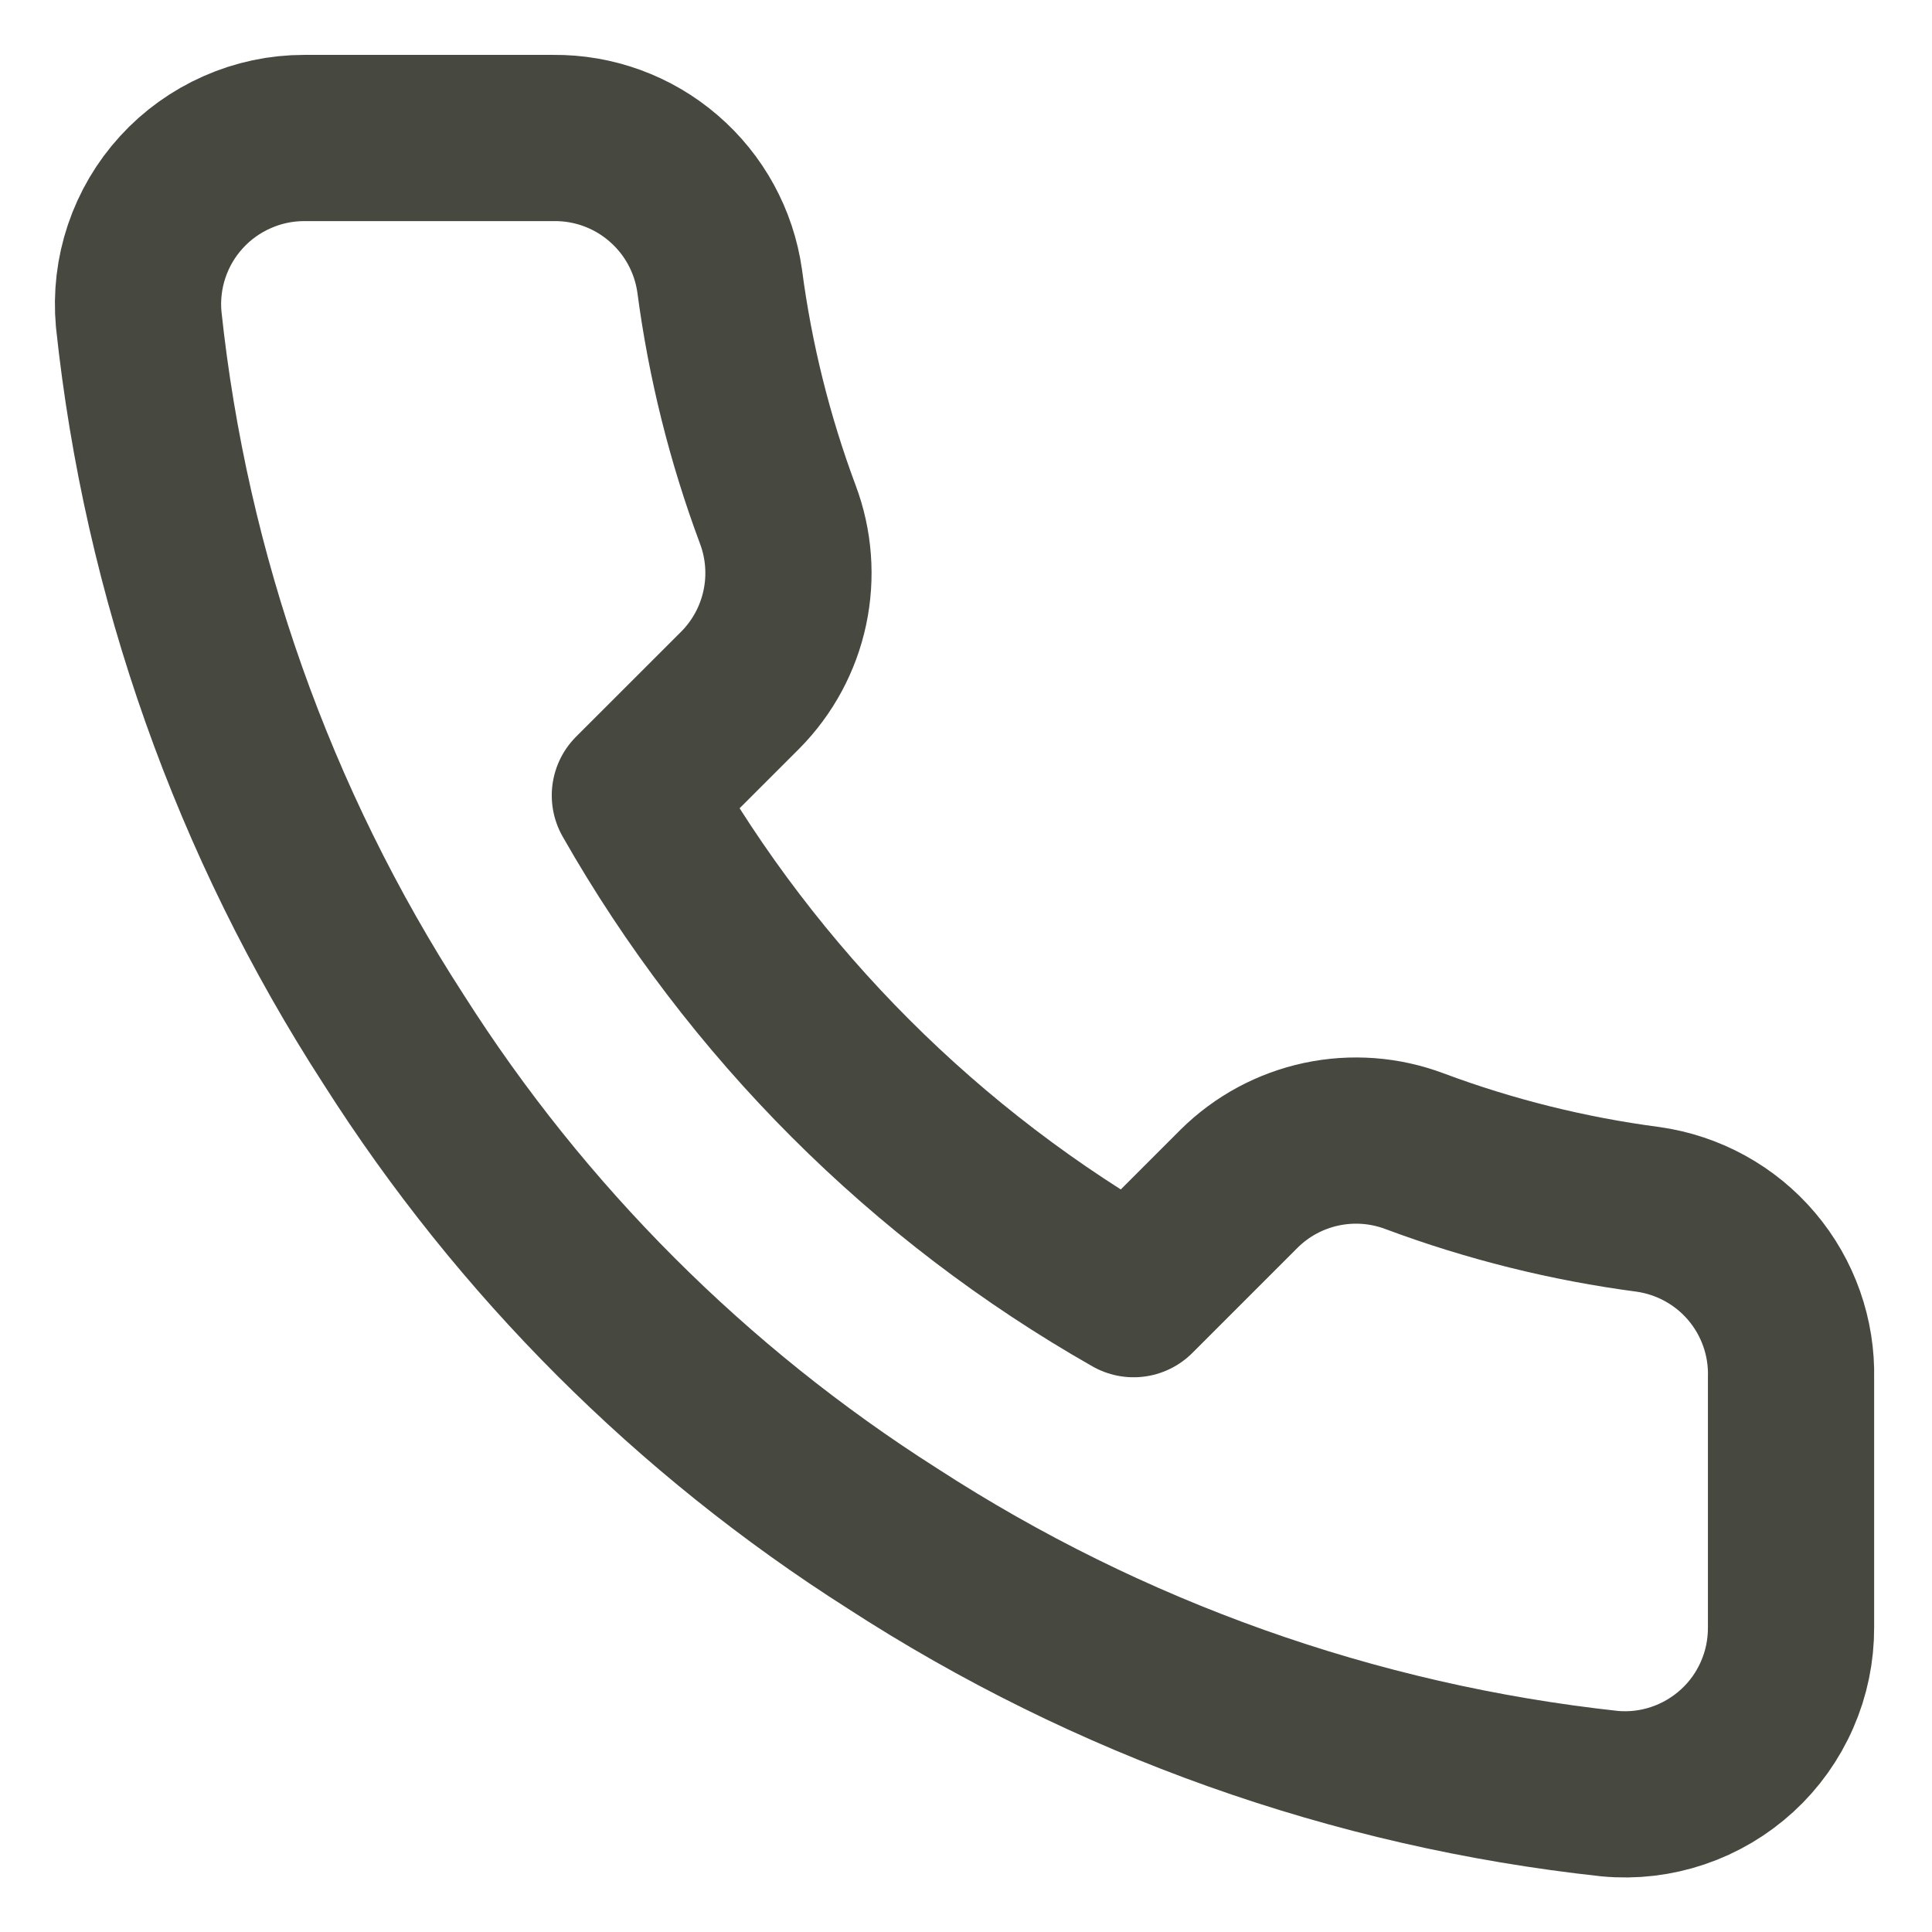 <?xml version="1.0" encoding="UTF-8"?> <svg xmlns="http://www.w3.org/2000/svg" width="28" height="28" viewBox="0 0 28 28" fill="none"><path d="M25.957 19.973V23.586C25.958 23.922 25.89 24.254 25.755 24.561C25.621 24.869 25.424 25.145 25.177 25.371C24.929 25.598 24.637 25.771 24.32 25.878C24.002 25.986 23.665 26.026 23.331 25.995C19.624 25.593 16.064 24.326 12.935 22.297C10.025 20.448 7.557 17.98 5.708 15.07C3.672 11.927 2.405 8.349 2.01 4.626C1.98 4.293 2.019 3.957 2.126 3.64C2.233 3.323 2.404 3.032 2.63 2.785C2.855 2.538 3.13 2.341 3.436 2.206C3.742 2.07 4.072 2 4.407 2H8.021C8.605 1.994 9.172 2.201 9.615 2.583C10.059 2.964 10.348 3.493 10.43 4.072C10.582 5.228 10.865 6.364 11.273 7.457C11.435 7.888 11.47 8.357 11.374 8.807C11.278 9.258 11.055 9.671 10.731 9.999L9.201 11.528C10.916 14.544 13.413 17.041 16.429 18.756L17.959 17.226C18.286 16.902 18.7 16.679 19.15 16.583C19.601 16.487 20.069 16.522 20.5 16.684C21.593 17.092 22.729 17.375 23.885 17.527C24.47 17.61 25.005 17.904 25.387 18.355C25.769 18.806 25.972 19.382 25.957 19.973Z" stroke="#474840" stroke-width="2.409" stroke-linecap="round" stroke-linejoin="round"></path></svg> 